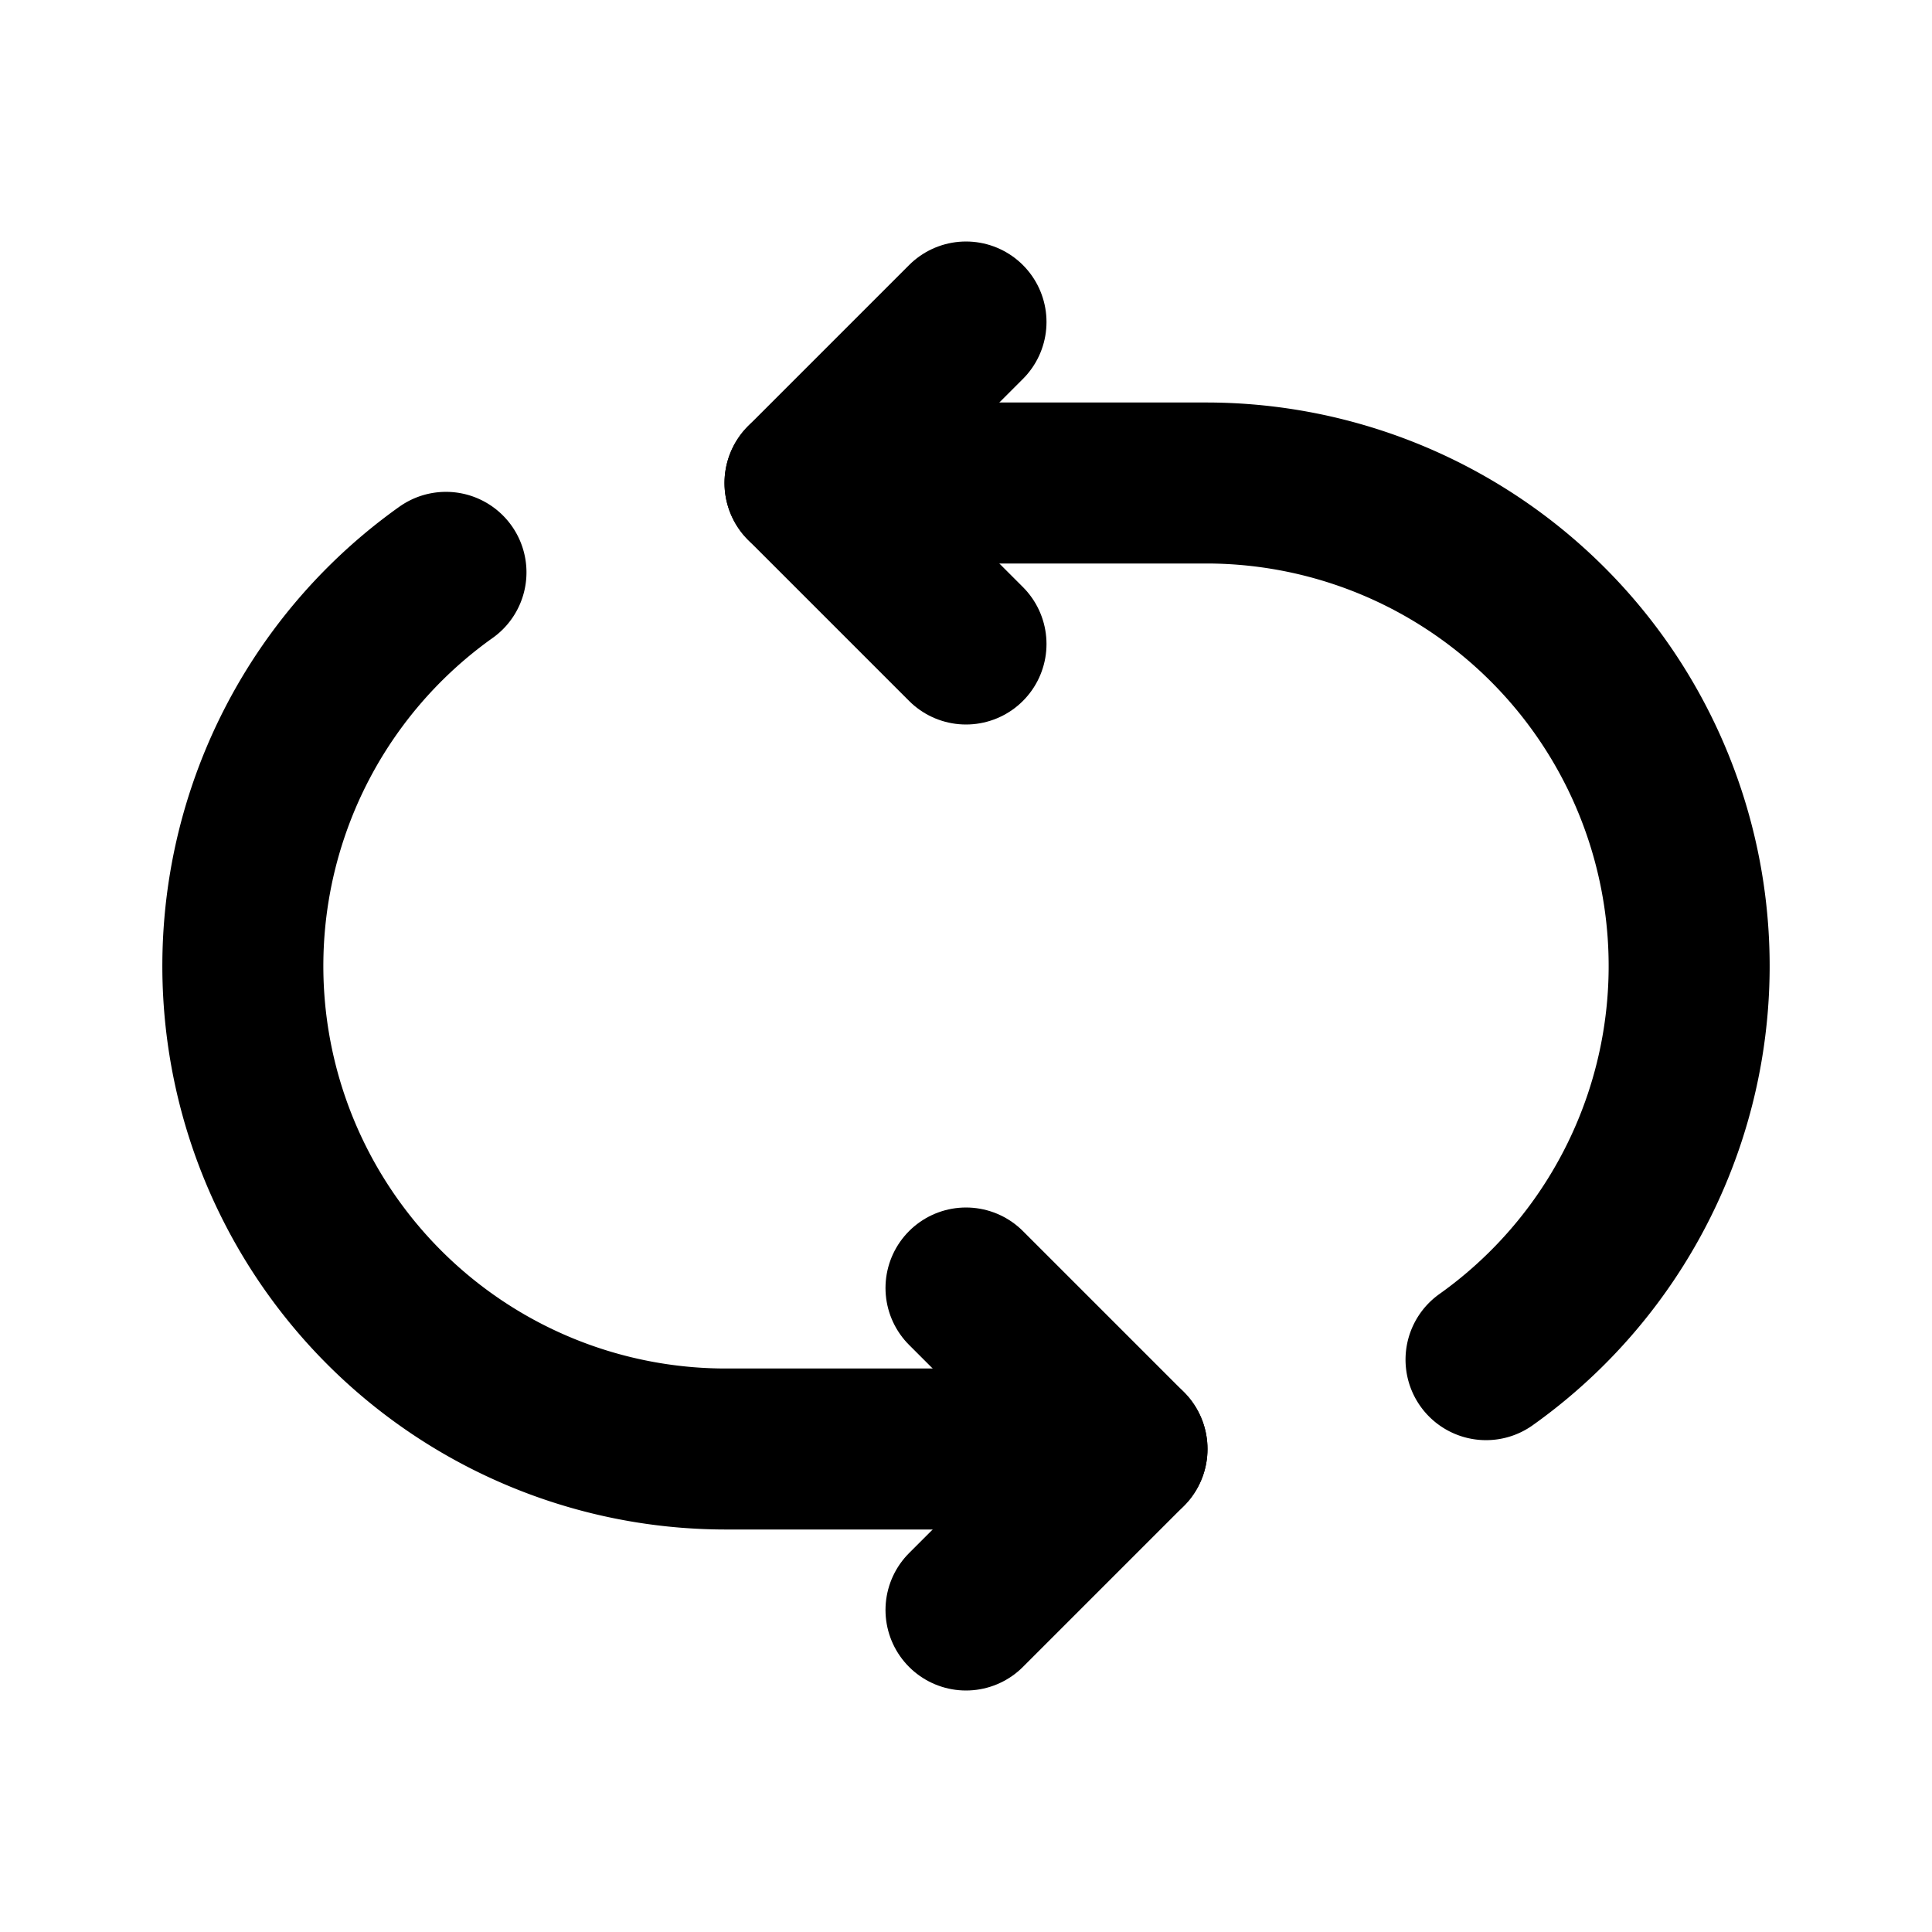 <?xml version="1.0" encoding="utf-8"?>
<svg fill="#000000" width="800px" height="800px" viewBox="0 0 24 24" id="refresh-round" data-name="Flat Line" xmlns="http://www.w3.org/2000/svg" class="icon flat-line"><path id="primary" d="M14,18H9A6,6,0,0,1,5.54,7.11" style="fill: none; stroke: rgb(0, 0, 0); stroke-linecap: round; stroke-linejoin: round; stroke-width: 2;"></path><path id="primary-2" data-name="primary" d="M10,6h5a6,6,0,0,1,3.46,10.89" style="fill: none; stroke: rgb(0, 0, 0); stroke-linecap: round; stroke-linejoin: round; stroke-width: 2;"></path><polyline id="primary-3" data-name="primary" points="12 16 14 18 12 20" style="fill: none; stroke: rgb(0, 0, 0); stroke-linecap: round; stroke-linejoin: round; stroke-width: 2;"></polyline><polyline id="primary-4" data-name="primary" points="12 8 10 6 12 4" style="fill: none; stroke: rgb(0, 0, 0); stroke-linecap: round; stroke-linejoin: round; stroke-width: 2;"></polyline></svg>